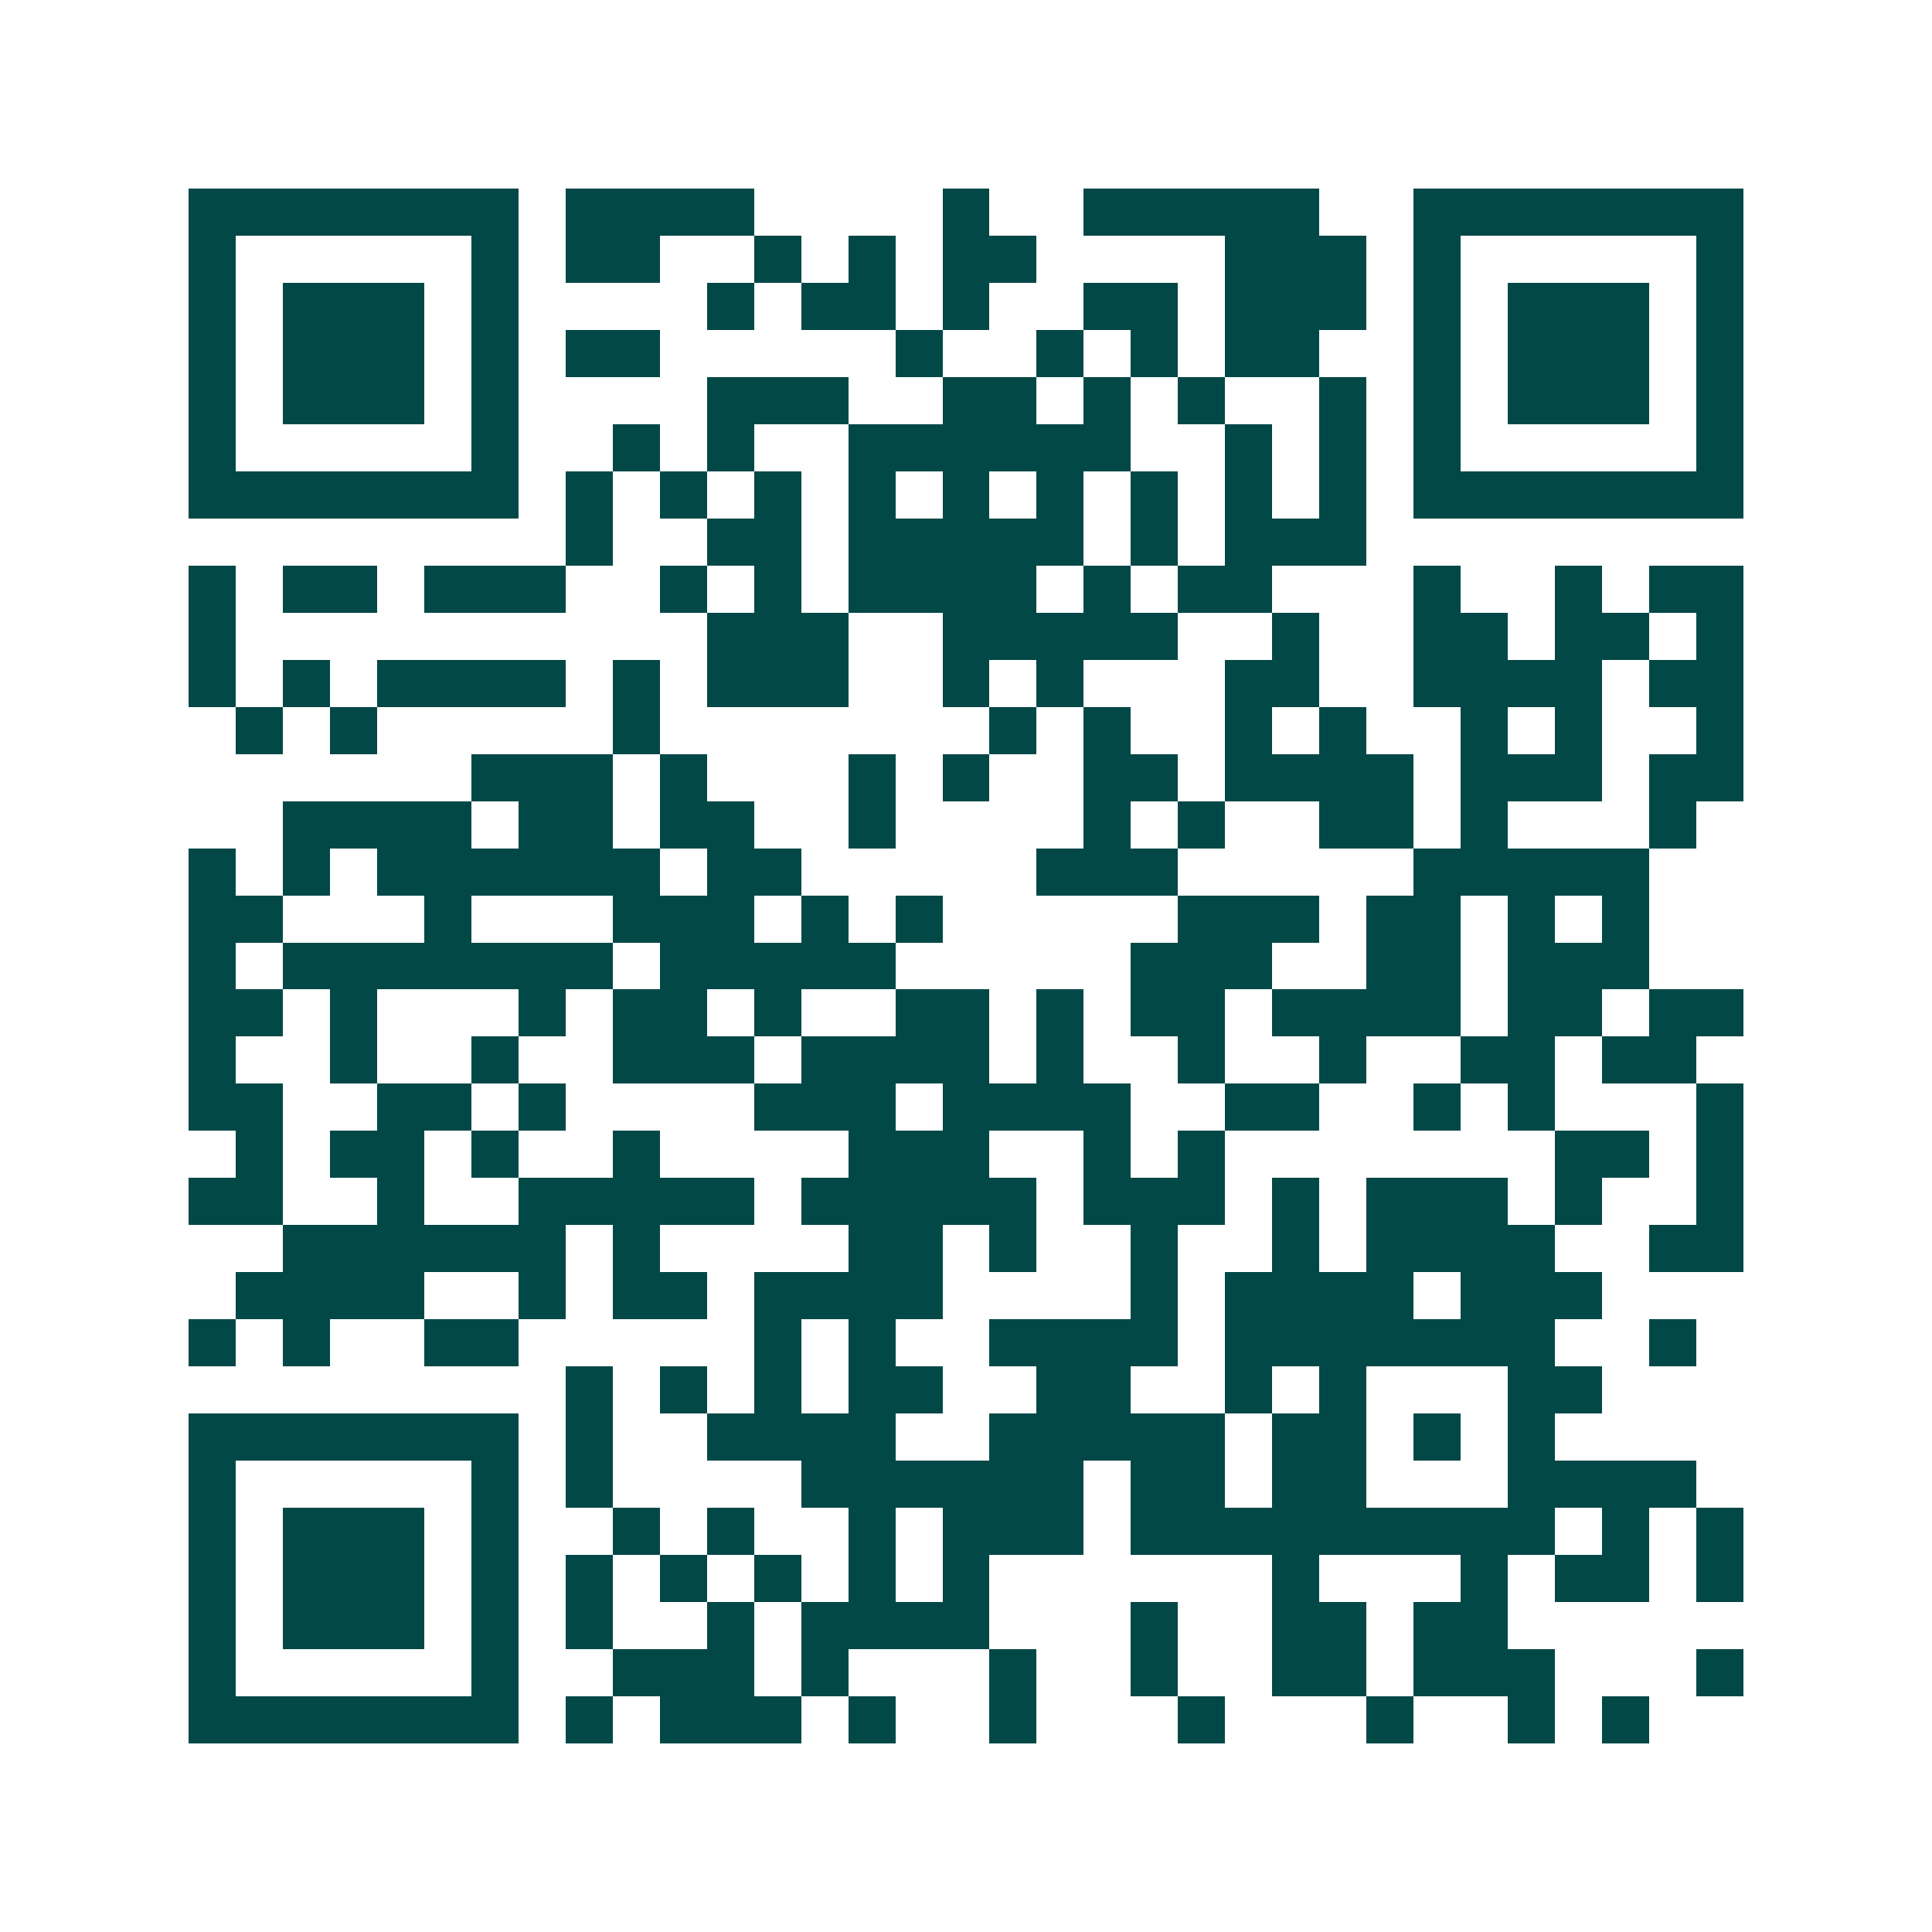 <svg xmlns="http://www.w3.org/2000/svg" width="200" height="200" viewBox="0 0 41 41" shape-rendering="crispEdges"><path fill="#ffffff" d="M0 0h41v41H0z"/><path stroke="#014847" d="M4 4.5h7m1 0h4m4 0h1m2 0h5m2 0h7M4 5.5h1m5 0h1m1 0h2m2 0h1m1 0h1m1 0h2m4 0h3m1 0h1m5 0h1M4 6.5h1m1 0h3m1 0h1m4 0h1m1 0h2m1 0h1m2 0h2m1 0h3m1 0h1m1 0h3m1 0h1M4 7.5h1m1 0h3m1 0h1m1 0h2m5 0h1m2 0h1m1 0h1m1 0h2m2 0h1m1 0h3m1 0h1M4 8.5h1m1 0h3m1 0h1m4 0h3m2 0h2m1 0h1m1 0h1m2 0h1m1 0h1m1 0h3m1 0h1M4 9.5h1m5 0h1m2 0h1m1 0h1m2 0h6m2 0h1m1 0h1m1 0h1m5 0h1M4 10.5h7m1 0h1m1 0h1m1 0h1m1 0h1m1 0h1m1 0h1m1 0h1m1 0h1m1 0h1m1 0h7M12 11.5h1m2 0h2m1 0h5m1 0h1m1 0h3M4 12.5h1m1 0h2m1 0h3m2 0h1m1 0h1m1 0h4m1 0h1m1 0h2m3 0h1m2 0h1m1 0h2M4 13.5h1m10 0h3m2 0h5m2 0h1m2 0h2m1 0h2m1 0h1M4 14.5h1m1 0h1m1 0h4m1 0h1m1 0h3m2 0h1m1 0h1m3 0h2m2 0h4m1 0h2M5 15.5h1m1 0h1m5 0h1m7 0h1m1 0h1m2 0h1m1 0h1m2 0h1m1 0h1m2 0h1M10 16.5h3m1 0h1m3 0h1m1 0h1m2 0h2m1 0h4m1 0h3m1 0h2M6 17.5h4m1 0h2m1 0h2m2 0h1m4 0h1m1 0h1m2 0h2m1 0h1m3 0h1M4 18.5h1m1 0h1m1 0h6m1 0h2m5 0h3m5 0h5M4 19.5h2m3 0h1m3 0h3m1 0h1m1 0h1m5 0h3m1 0h2m1 0h1m1 0h1M4 20.5h1m1 0h7m1 0h5m5 0h3m2 0h2m1 0h3M4 21.5h2m1 0h1m3 0h1m1 0h2m1 0h1m2 0h2m1 0h1m1 0h2m1 0h4m1 0h2m1 0h2M4 22.5h1m2 0h1m2 0h1m2 0h3m1 0h4m1 0h1m2 0h1m2 0h1m2 0h2m1 0h2M4 23.5h2m2 0h2m1 0h1m4 0h3m1 0h4m2 0h2m2 0h1m1 0h1m3 0h1M5 24.5h1m1 0h2m1 0h1m2 0h1m4 0h3m2 0h1m1 0h1m7 0h2m1 0h1M4 25.5h2m2 0h1m2 0h5m1 0h5m1 0h3m1 0h1m1 0h3m1 0h1m2 0h1M6 26.5h6m1 0h1m4 0h2m1 0h1m2 0h1m2 0h1m1 0h4m2 0h2M5 27.5h4m2 0h1m1 0h2m1 0h4m4 0h1m1 0h4m1 0h3M4 28.5h1m1 0h1m2 0h2m5 0h1m1 0h1m2 0h4m1 0h7m2 0h1M12 29.5h1m1 0h1m1 0h1m1 0h2m2 0h2m2 0h1m1 0h1m3 0h2M4 30.5h7m1 0h1m2 0h4m2 0h5m1 0h2m1 0h1m1 0h1M4 31.5h1m5 0h1m1 0h1m4 0h6m1 0h2m1 0h2m3 0h4M4 32.5h1m1 0h3m1 0h1m2 0h1m1 0h1m2 0h1m1 0h3m1 0h9m1 0h1m1 0h1M4 33.5h1m1 0h3m1 0h1m1 0h1m1 0h1m1 0h1m1 0h1m1 0h1m6 0h1m3 0h1m1 0h2m1 0h1M4 34.5h1m1 0h3m1 0h1m1 0h1m2 0h1m1 0h4m3 0h1m2 0h2m1 0h2M4 35.5h1m5 0h1m2 0h3m1 0h1m3 0h1m2 0h1m2 0h2m1 0h3m3 0h1M4 36.5h7m1 0h1m1 0h3m1 0h1m2 0h1m3 0h1m3 0h1m2 0h1m1 0h1"/></svg>
